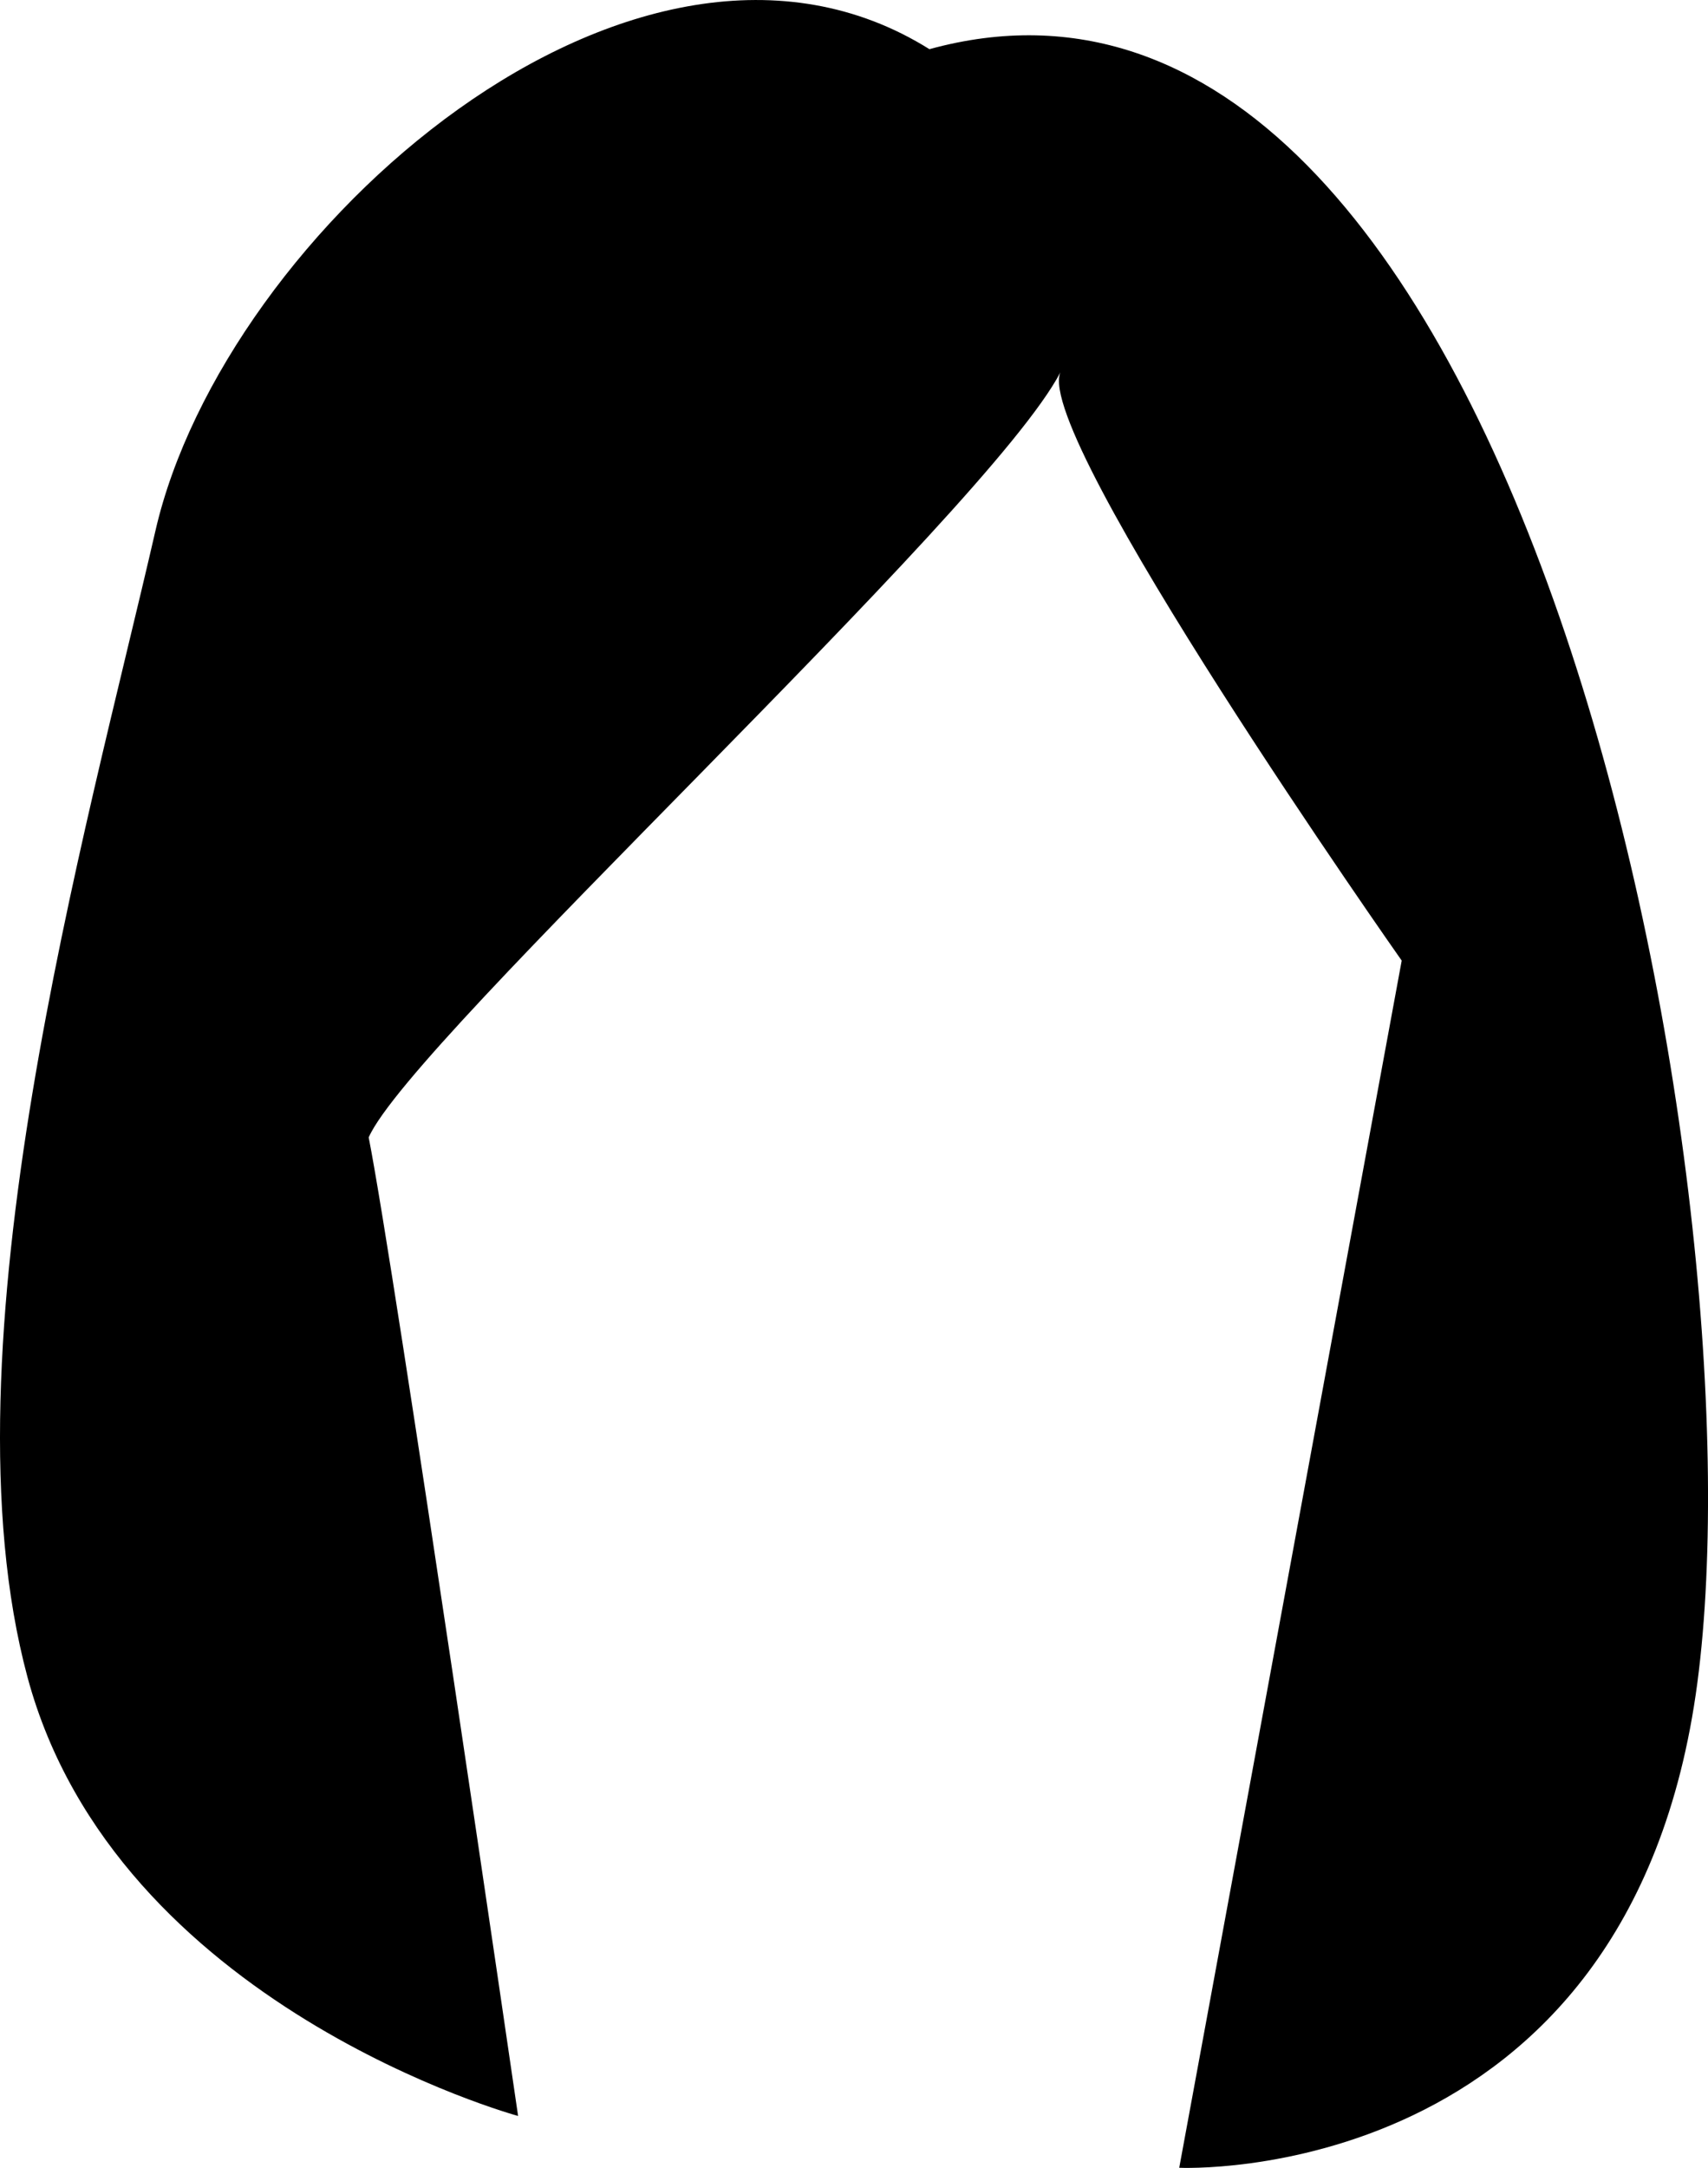 <?xml version="1.0" encoding="iso-8859-1"?>
<!-- Generator: Adobe Illustrator 16.0.0, SVG Export Plug-In . SVG Version: 6.00 Build 0)  -->
<!DOCTYPE svg PUBLIC "-//W3C//DTD SVG 1.1//EN" "http://www.w3.org/Graphics/SVG/1.1/DTD/svg11.dtd">
<svg version="1.1" id="Layer_1" xmlns="http://www.w3.org/2000/svg" xmlns:xlink="http://www.w3.org/1999/xlink" x="0px" y="0px"
	 width="24.636px" height="31.258px" viewBox="0 0 24.636 31.258" style="enable-background:new 0 0 24.636 31.258;"
	 xml:space="preserve">
<path d="M13.406,0.709C9.187-1.929,3.232,3.335,2.242,7.653C1.25,11.973-0.88,19.432,0.396,24.179s7.077,6.329,7.077,6.329
	S5.691,18.29,5.318,16.399c0.616-1.406,8.923-9.011,9.977-11.031c-0.395,0.923,4.923,8.482,4.923,8.482l-3.209,17.405
	c0,0,6.505,0.308,7.473-6.988C25.449,16.971,21.889-1.62,13.406,0.709z"/>
<g>
</g>
<g>
</g>
<g>
</g>
<g>
</g>
<g>
</g>
<g>
</g>
<g>
</g>
<g>
</g>
<g>
</g>
<g>
</g>
<g>
</g>
<g>
</g>
<g>
</g>
<g>
</g>
<g>
</g>
</svg>
